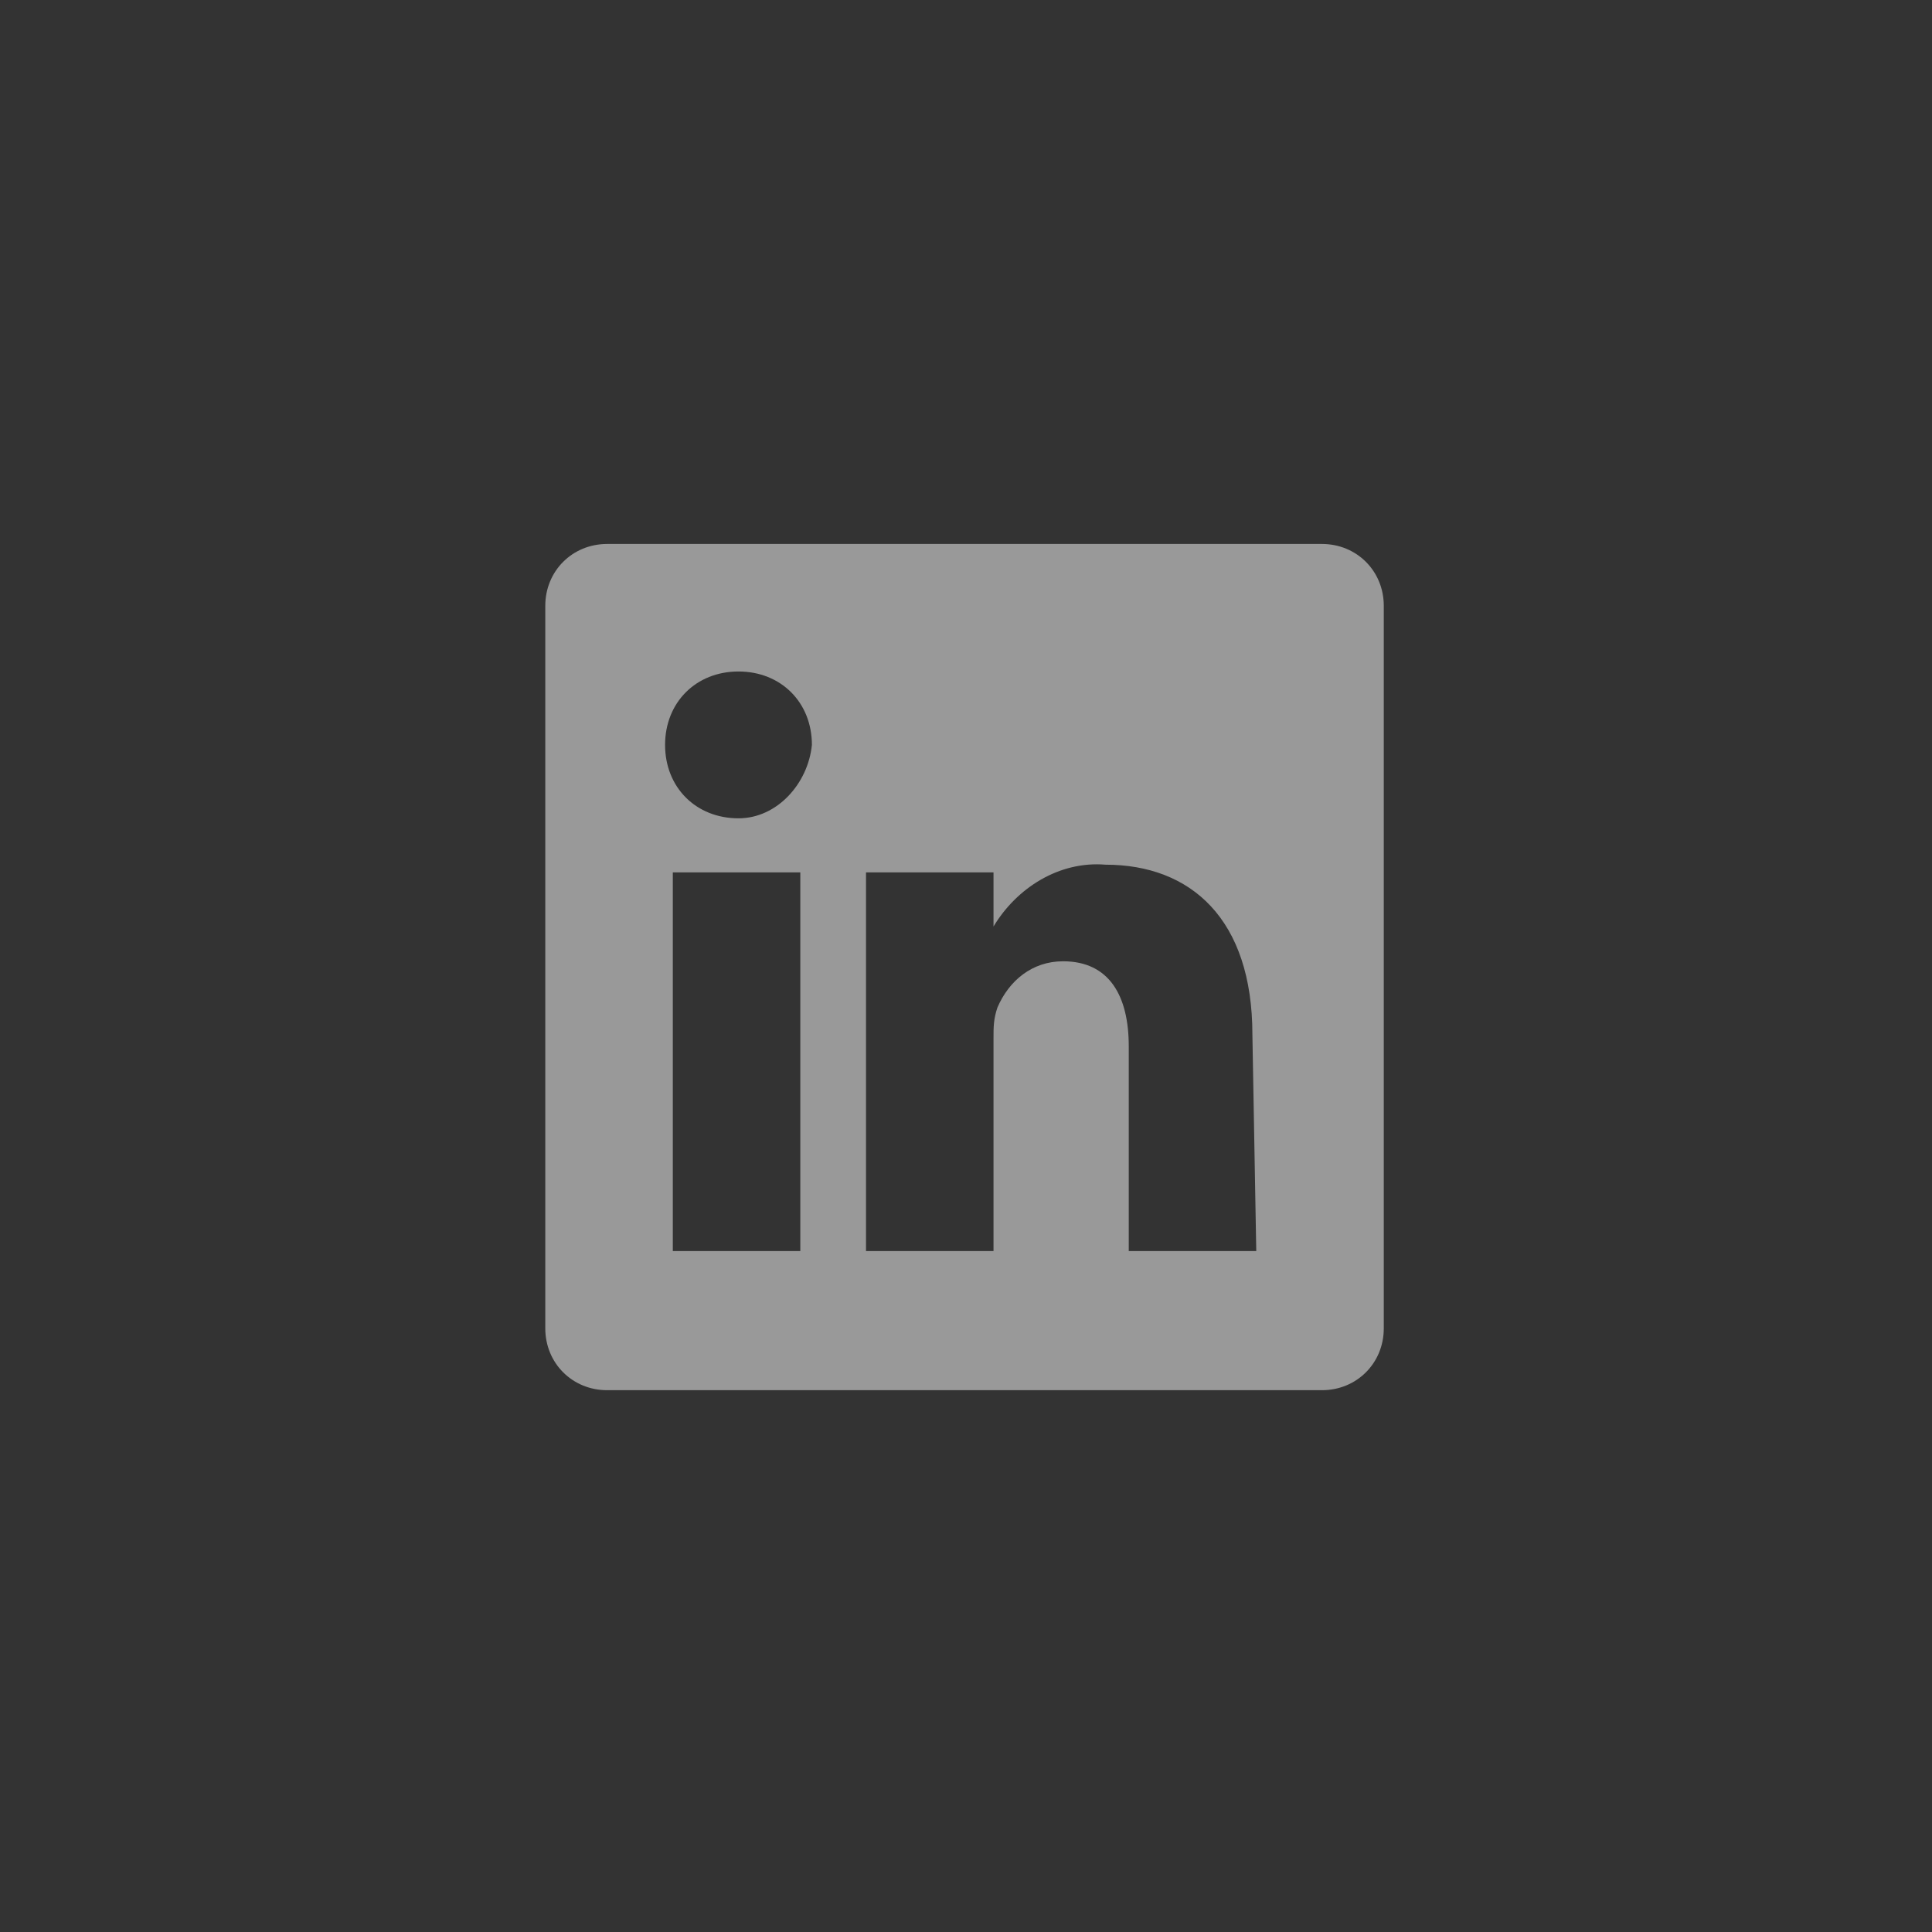 <?xml version="1.0" encoding="utf-8"?>
<!-- Generator: Adobe Illustrator 25.2.3, SVG Export Plug-In . SVG Version: 6.00 Build 0)  -->
<svg version="1.1" id="Ebene_1" xmlns="http://www.w3.org/2000/svg" xmlns:xlink="http://www.w3.org/1999/xlink" x="0px" y="0px"
	 viewBox="0 0 50 50" style="enable-background:new 0 0 50 50;" xml:space="preserve">
<rect x="0" y="0" width="50" height="50" fill="#333333" stroke="none"/>
<style type="text/css">
	.st0{opacity:0.5;}
	.st1{fill:#FFFFFF;}
</style>
<g id="Gruppe_191" transform="translate(-185.988 0.778)" class="st0">
	<path id="Pfad_203" class="st1" d="M211.8,23.2L211.8,23.2L211.8,23.2L211.8,23.2z"/>
	<path id="Pfad_204" class="st1" d="M220.2,13.3h-18.5c-0.9,0-1.6,0.7-1.6,1.6v18.7c0,0.9,0.7,1.6,1.6,1.6h18.5
		c0.9,0,1.6-0.7,1.6-1.6V14.9C221.8,14,221.1,13.3,220.2,13.3z M206.7,31.6h-3.3v-9.8h3.3V31.6z M205.1,20.4L205.1,20.4
		c-1.1,0-1.9-0.8-1.9-1.9s0.8-1.9,1.9-1.9s1.9,0.8,1.9,1.9C206.9,19.5,206.1,20.4,205.1,20.4L205.1,20.4z M218.5,31.6h-3.3v-5.3
		c0-1.3-0.5-2.2-1.7-2.2c-0.8,0-1.4,0.5-1.7,1.2c-0.1,0.3-0.1,0.5-0.1,0.8v5.5h-3.3c0,0,0-8.9,0-9.8h3.3v1.4c0.6-1,1.7-1.7,2.9-1.6
		c2.2,0,3.8,1.4,3.8,4.4L218.5,31.6z"/>
</g>
</svg>